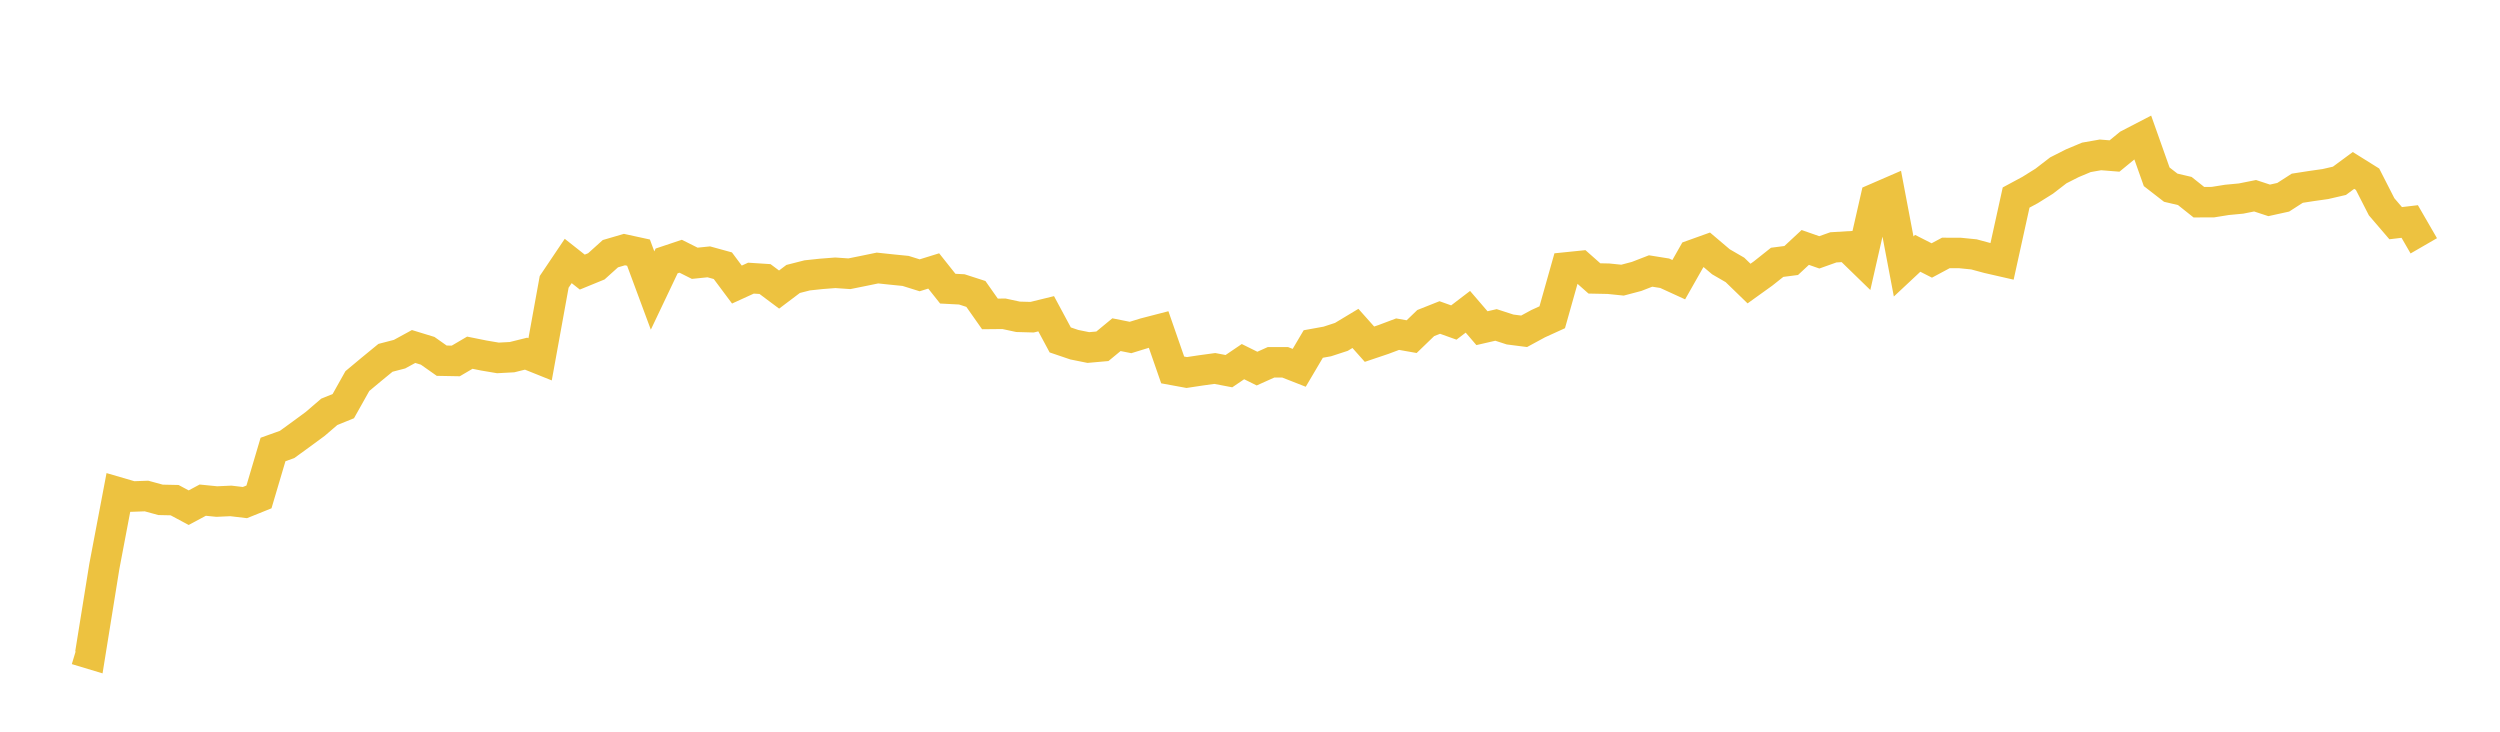<svg width="164" height="48" xmlns="http://www.w3.org/2000/svg" xmlns:xlink="http://www.w3.org/1999/xlink"><path fill="none" stroke="rgb(237,194,64)" stroke-width="2" d="M5,42.608L5.922,42.886L6.844,37.161L7.766,32.303L8.689,32.572L9.611,32.539L10.533,32.79L11.455,32.81L12.377,33.304L13.299,32.81L14.222,32.902L15.144,32.86L16.066,32.969L16.988,32.598L17.91,29.487L18.832,29.157L19.754,28.488L20.677,27.809L21.599,27.017L22.521,26.642L23.443,24.998L24.365,24.229L25.287,23.473L26.21,23.233L27.132,22.73L28.054,23.012L28.976,23.661L29.898,23.678L30.82,23.137L31.743,23.323L32.665,23.479L33.587,23.43L34.509,23.201L35.431,23.571L36.353,18.491L37.275,17.12L38.198,17.849L39.12,17.472L40.042,16.642L40.964,16.372L41.886,16.573L42.808,19.058L43.731,17.117L44.653,16.809L45.575,17.271L46.497,17.177L47.419,17.431L48.341,18.667L49.263,18.246L50.186,18.306L51.108,18.995L52.03,18.299L52.952,18.064L53.874,17.966L54.796,17.895L55.719,17.958L56.641,17.772L57.563,17.582L58.485,17.68L59.407,17.772L60.329,18.06L61.251,17.774L62.174,18.936L63.096,18.984L64.018,19.282L64.94,20.593L65.862,20.584L66.784,20.783L67.707,20.808L68.629,20.582L69.551,22.299L70.473,22.612L71.395,22.798L72.317,22.716L73.24,21.955L74.162,22.139L75.084,21.855L76.006,21.616L76.928,24.268L77.85,24.437L78.772,24.298L79.695,24.172L80.617,24.348L81.539,23.723L82.461,24.18L83.383,23.766L84.305,23.767L85.228,24.129L86.15,22.567L87.072,22.4L87.994,22.099L88.916,21.544L89.838,22.579L90.76,22.268L91.683,21.921L92.605,22.084L93.527,21.194L94.449,20.828L95.371,21.157L96.293,20.453L97.216,21.528L98.138,21.316L99.06,21.615L99.982,21.733L100.904,21.233L101.826,20.813L102.749,17.543L103.671,17.449L104.593,18.265L105.515,18.284L106.437,18.378L107.359,18.134L108.281,17.777L109.204,17.925L110.126,18.347L111.048,16.721L111.97,16.39L112.892,17.172L113.814,17.707L114.737,18.602L115.659,17.94L116.581,17.208L117.503,17.089L118.425,16.232L119.347,16.554L120.269,16.226L121.192,16.171L122.114,17.067L123.036,13.019L123.958,12.619L124.88,17.48L125.802,16.618L126.725,17.087L127.647,16.593L128.569,16.595L129.491,16.687L130.413,16.936L131.335,17.147L132.257,12.959L133.18,12.462L134.102,11.886L135.024,11.175L135.946,10.708L136.868,10.322L137.79,10.16L138.713,10.234L139.635,9.477L140.557,8.999L141.479,11.598L142.401,12.313L143.323,12.529L144.246,13.264L145.168,13.26L146.09,13.112L147.012,13.025L147.934,12.841L148.856,13.144L149.778,12.941L150.701,12.348L151.623,12.205L152.545,12.074L153.467,11.861L154.389,11.181L155.311,11.757L156.234,13.565L157.156,14.64L158.078,14.531L159,16.126"></path></svg>